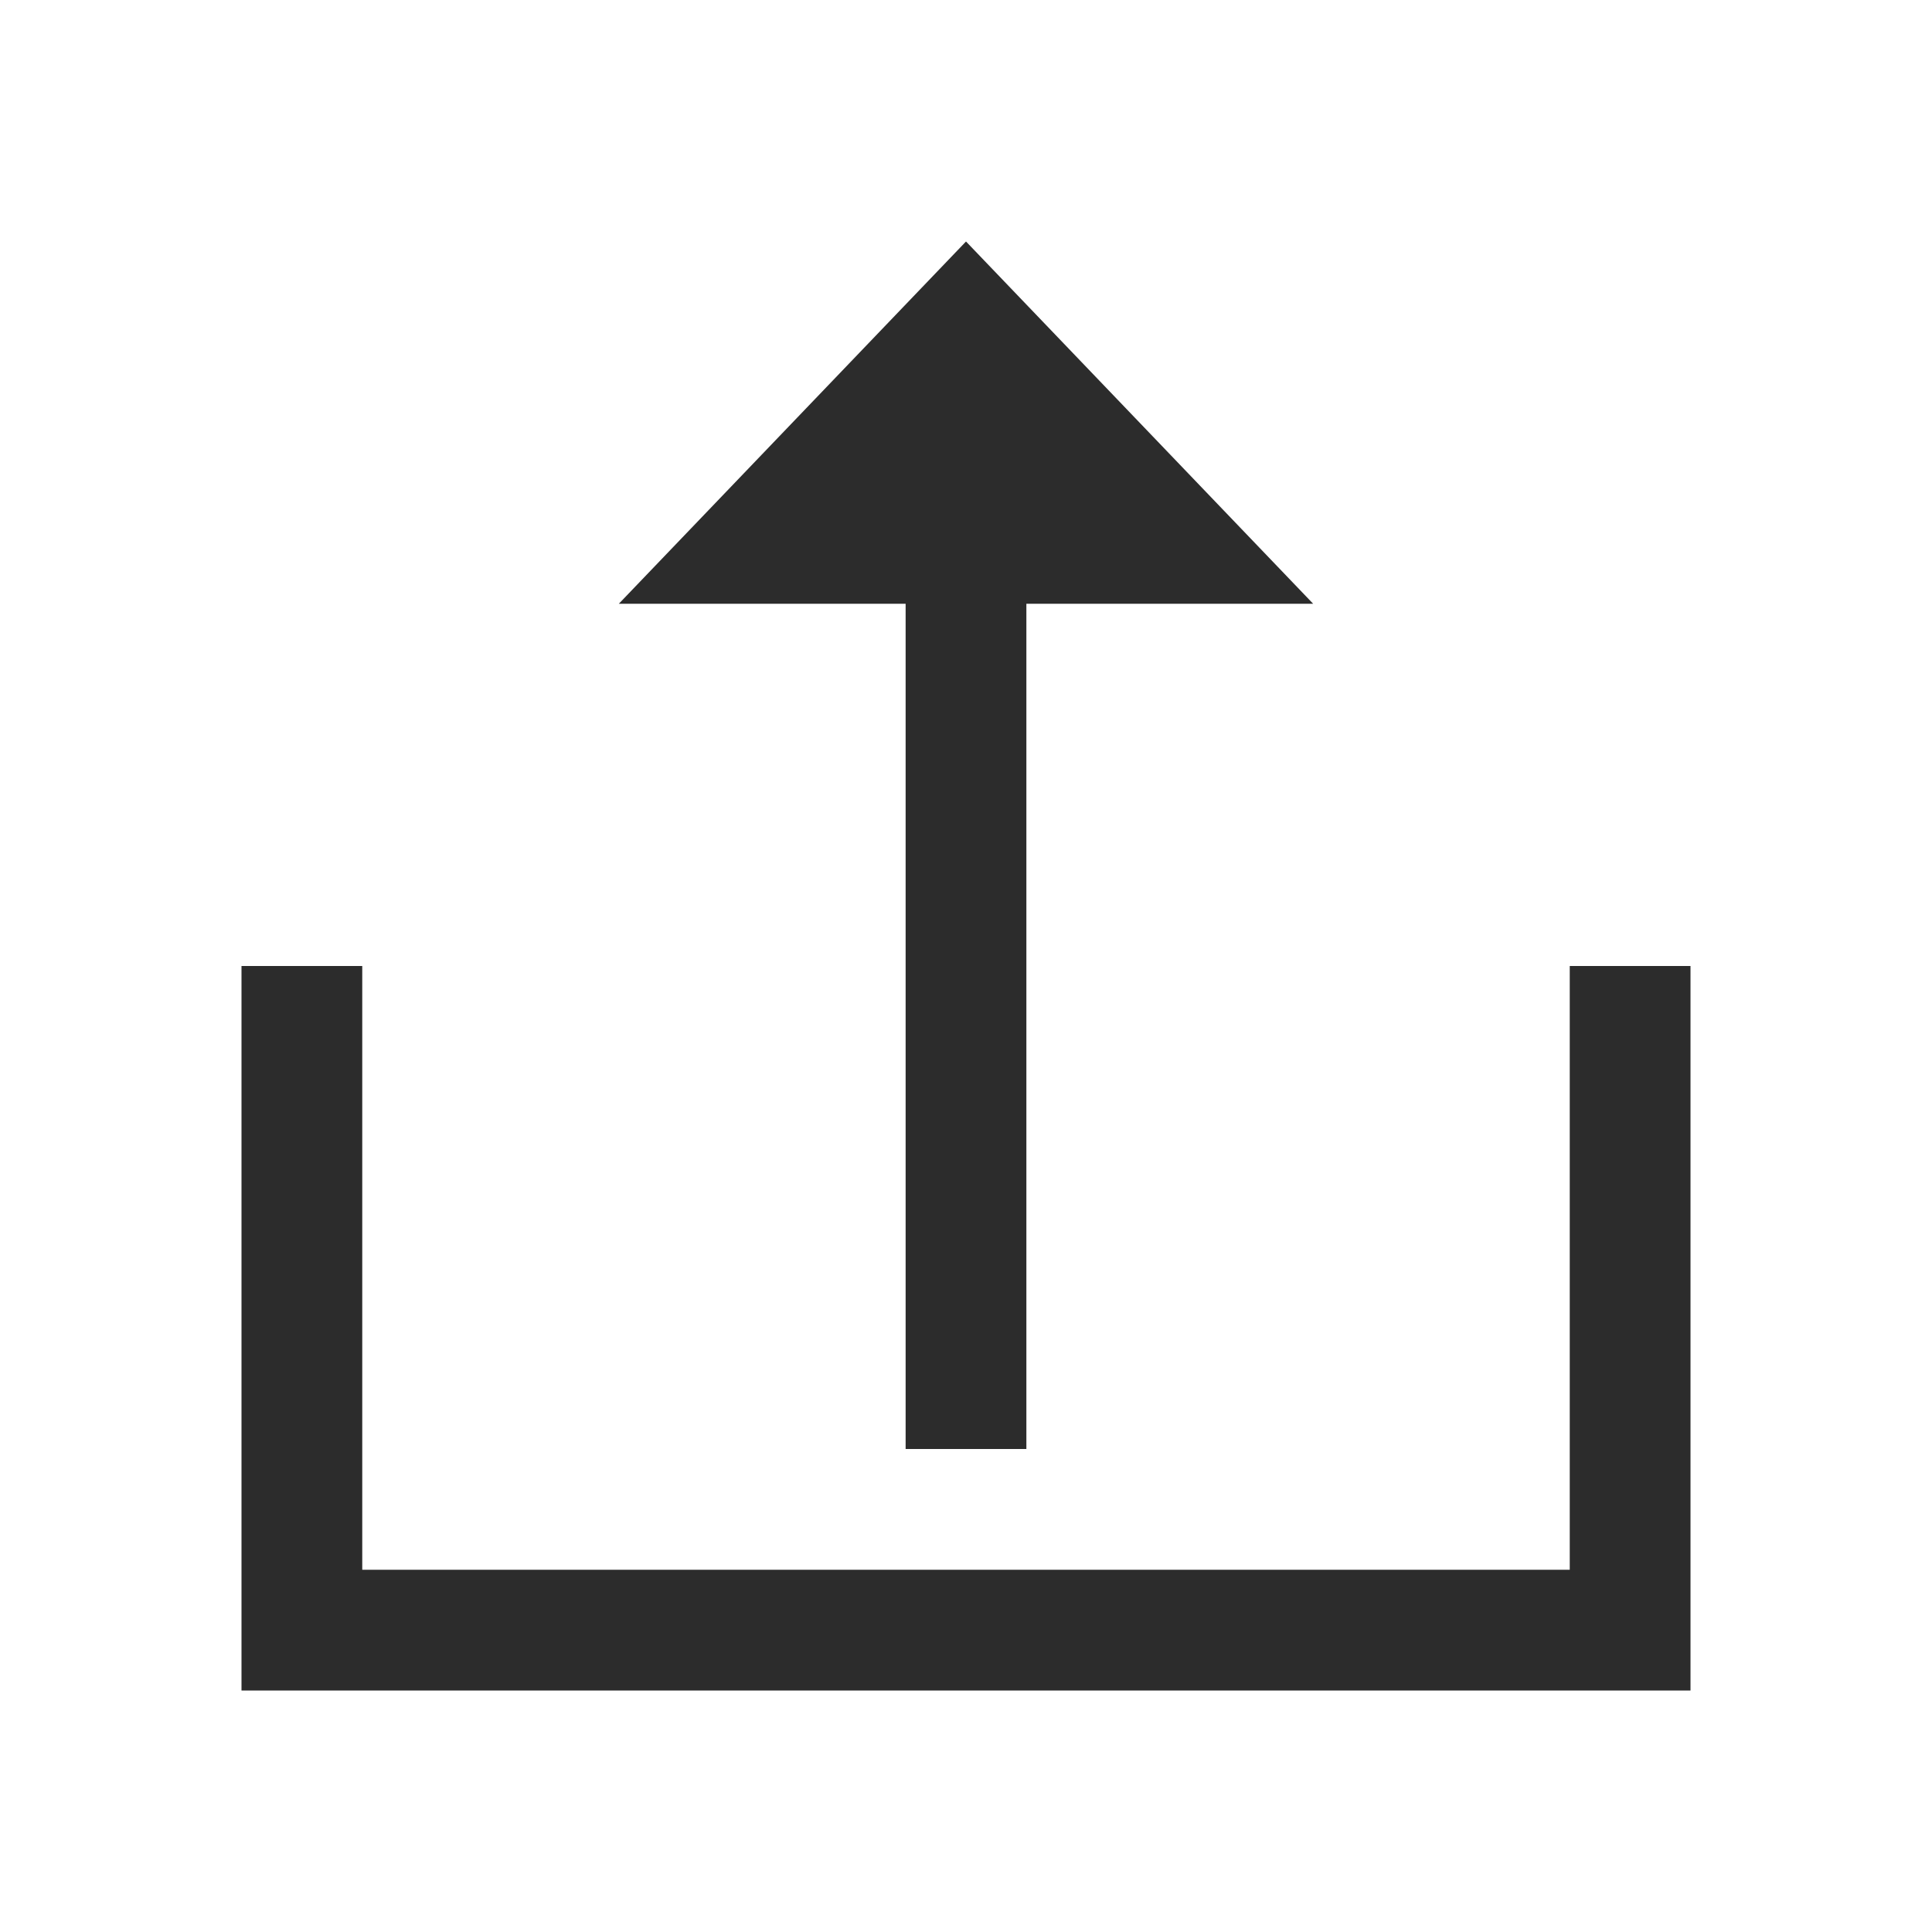 <svg t="1688308296707" class="icon" viewBox="0 0 1024 1024" version="1.1" xmlns="http://www.w3.org/2000/svg" p-id="12947" width="200" height="200"><path d="M512 128l184 192H544v448h-64V320H328l184-192z m384 384h-64v320H192V512h-64v384h768V512z" p-id="12948" fill="#2c2c2c"></path></svg>